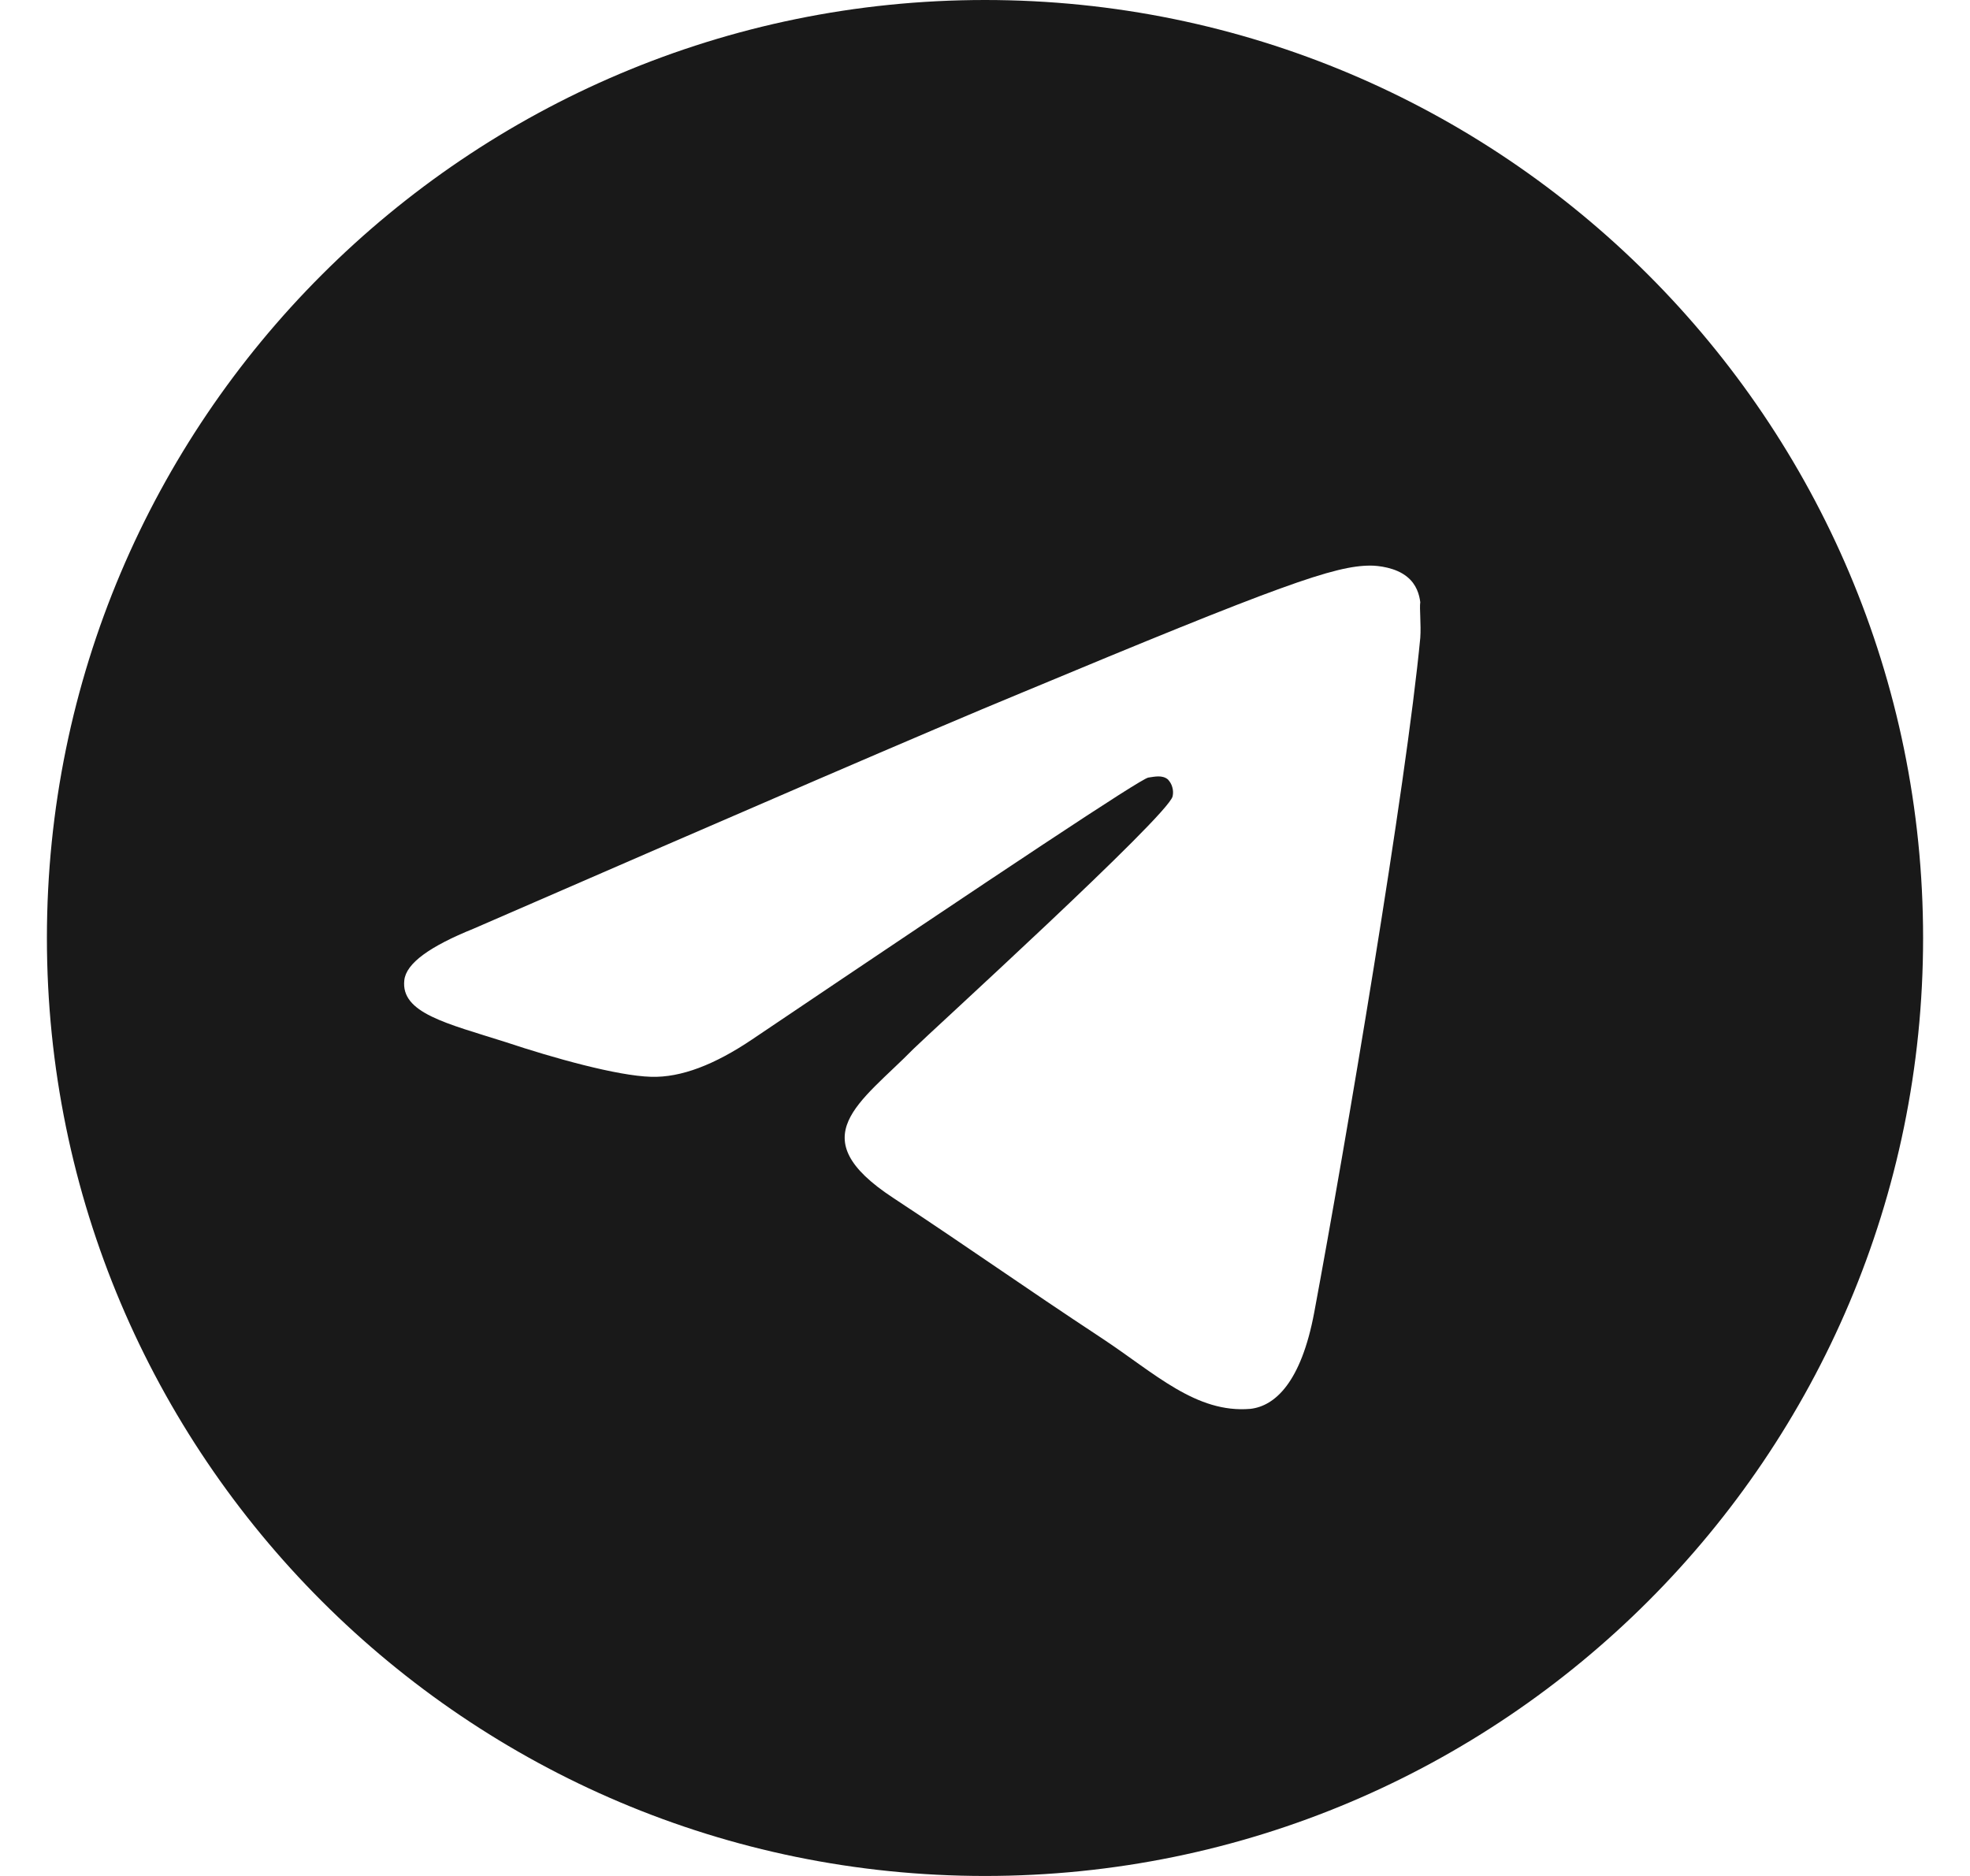 <svg width="21" height="20" viewBox="0 0 21 20" fill="none" xmlns="http://www.w3.org/2000/svg">
<path d="M10.5 0C4.98 0 0.5 4.48 0.5 10C0.5 15.52 4.98 20 10.5 20C16.02 20 20.5 15.52 20.5 10C20.5 4.48 16.02 0 10.5 0ZM15.14 6.8C14.99 8.38 14.34 12.22 14.01 13.99C13.87 14.74 13.59 14.99 13.33 15.02C12.75 15.07 12.31 14.64 11.75 14.27C10.87 13.69 10.37 13.33 9.52 12.77C8.53 12.12 9.17 11.76 9.74 11.18C9.89 11.03 12.45 8.7 12.5 8.49C12.507 8.458 12.506 8.425 12.497 8.394C12.489 8.362 12.472 8.334 12.45 8.31C12.39 8.26 12.31 8.28 12.24 8.29C12.15 8.31 10.75 9.24 8.02 11.08C7.62 11.35 7.26 11.49 6.94 11.48C6.58 11.47 5.9 11.28 5.39 11.11C4.76 10.91 4.27 10.8 4.31 10.45C4.33 10.27 4.58 10.09 5.05 9.9C7.97 8.63 9.91 7.79 10.88 7.39C13.66 6.23 14.23 6.03 14.61 6.03C14.69 6.03 14.88 6.05 15 6.15C15.1 6.23 15.13 6.34 15.14 6.42C15.13 6.48 15.15 6.66 15.14 6.8Z" fill="#191919"/>
</svg>
